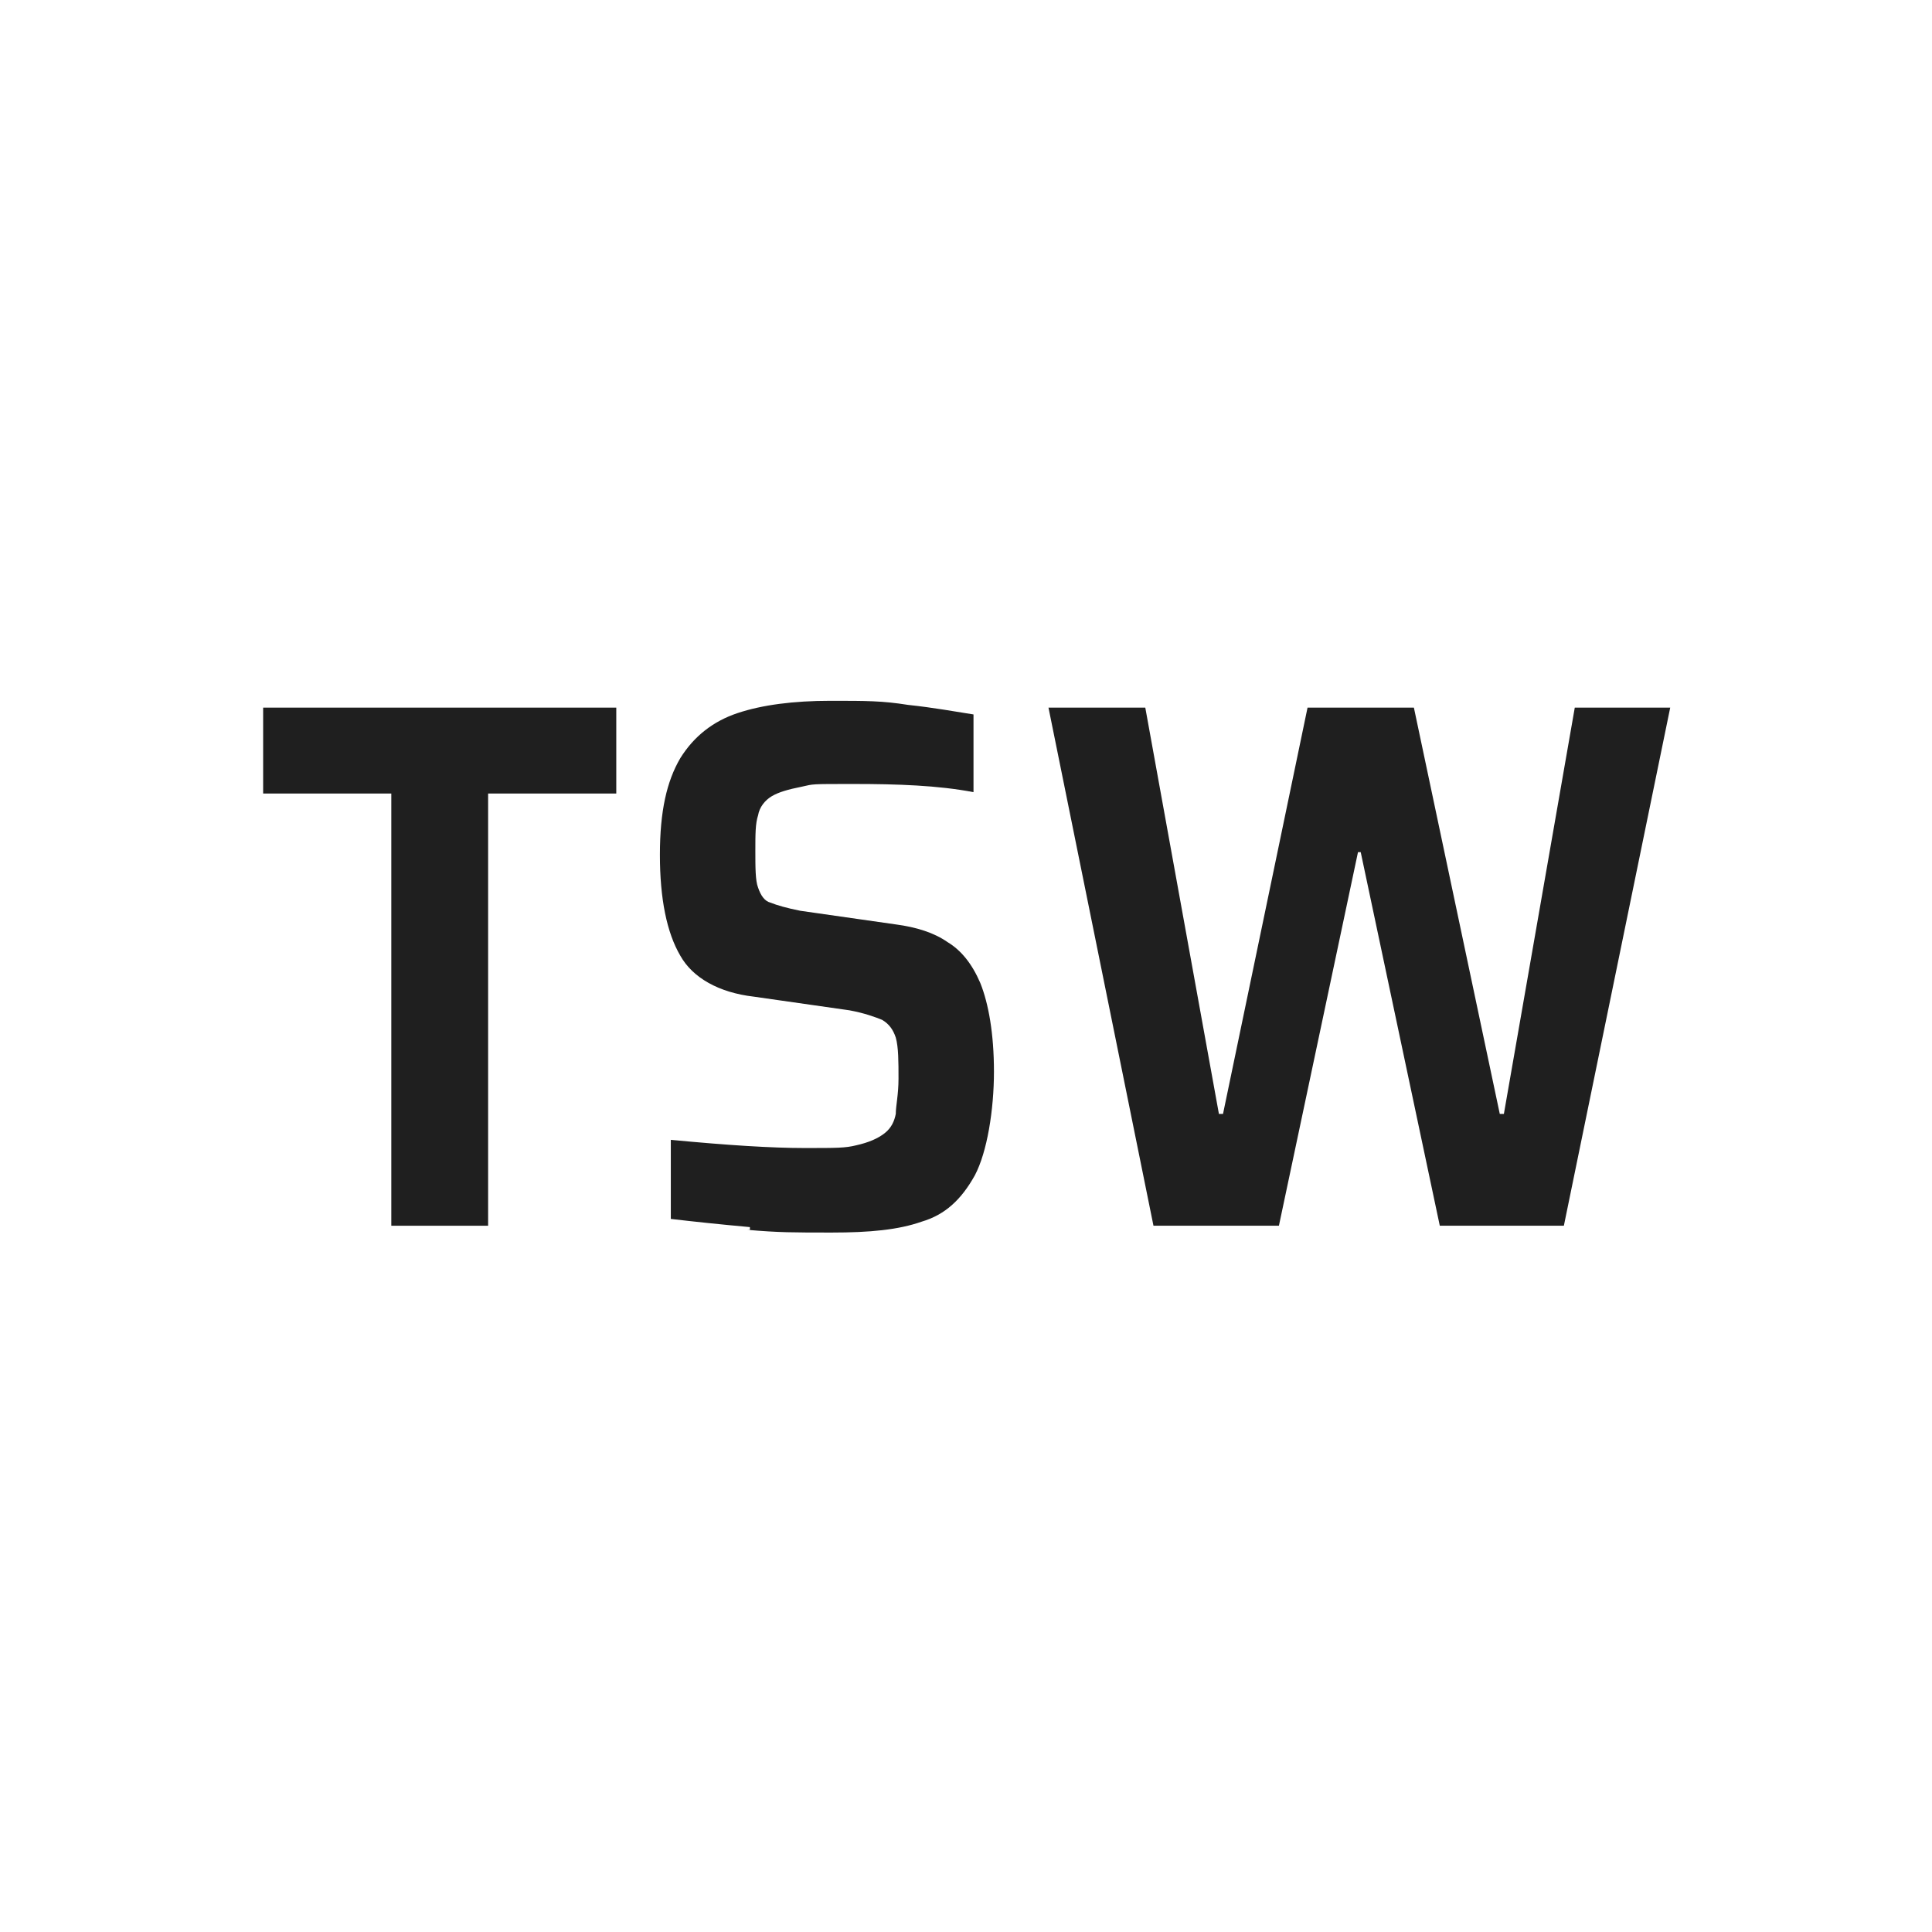 <?xml version="1.0" encoding="UTF-8"?>
<svg id="Livello_1" xmlns="http://www.w3.org/2000/svg" version="1.1" viewBox="0 0 141.7 141.7">
  <!-- Generator: Adobe Illustrator 29.2.1, SVG Export Plug-In . SVG Version: 2.1.0 Build 116)  -->
  <defs>
    <style>
      .st0 {
        isolation: isolate;
      }

      .st1 {
        fill: #1f1f1f;
      }
    </style>
  </defs>
  <g class="st0">
    <g class="st0">
      <path class="st1" d="M28.7,89.9v-31.7h-9.4v-6.3h25.9v6.3h-9.4v31.7h-7Z"/>
      <path class="st1" d="M55,90c-2.2-.2-4.1-.4-5.8-.6v-5.8c4.2.4,7.4.6,9.8.6s3,0,3.8-.2c.9-.2,1.6-.5,2.1-.9.5-.4.7-.9.8-1.4,0-.6.2-1.4.2-2.6s0-2.3-.2-3c-.2-.6-.5-1-1-1.3-.5-.2-1.3-.5-2.4-.7l-7-1c-2.6-.3-4.5-1.4-5.4-3-1-1.7-1.5-4.2-1.5-7.4s.5-5.4,1.5-7.1c1-1.6,2.4-2.7,4.2-3.3,1.8-.6,4.1-.9,6.8-.9s3.8,0,5.7.3c1.9.2,3.5.5,4.8.7v5.7c-2.6-.5-5.6-.6-8.8-.6s-2.9,0-3.8.2c-1,.2-1.7.4-2.2.7-.5.3-.9.8-1,1.4-.2.6-.2,1.4-.2,2.6s0,2.2.2,2.7c.2.6.5,1,.9,1.1.5.2,1.2.4,2.2.6l7,1c1.5.2,2.8.6,3.8,1.3,1,.6,1.8,1.6,2.4,3,.6,1.5,1,3.7,1,6.5s-.5,5.9-1.4,7.6c-1,1.8-2.2,2.9-3.9,3.4-1.7.6-3.8.8-6.6.8s-3.9,0-6.2-.2h.2Z"/>
      <path class="st1" d="M105.6,89.9l-5.8-27.4h-.2l-5.8,27.4h-9.2l-7.7-38h7.1l5.4,29.8h.3l6.2-29.8h7.8l6.3,29.8h.3l5.2-29.8h7l-7.8,38h-9.3Z"/>
    </g>
  </g>
</svg>